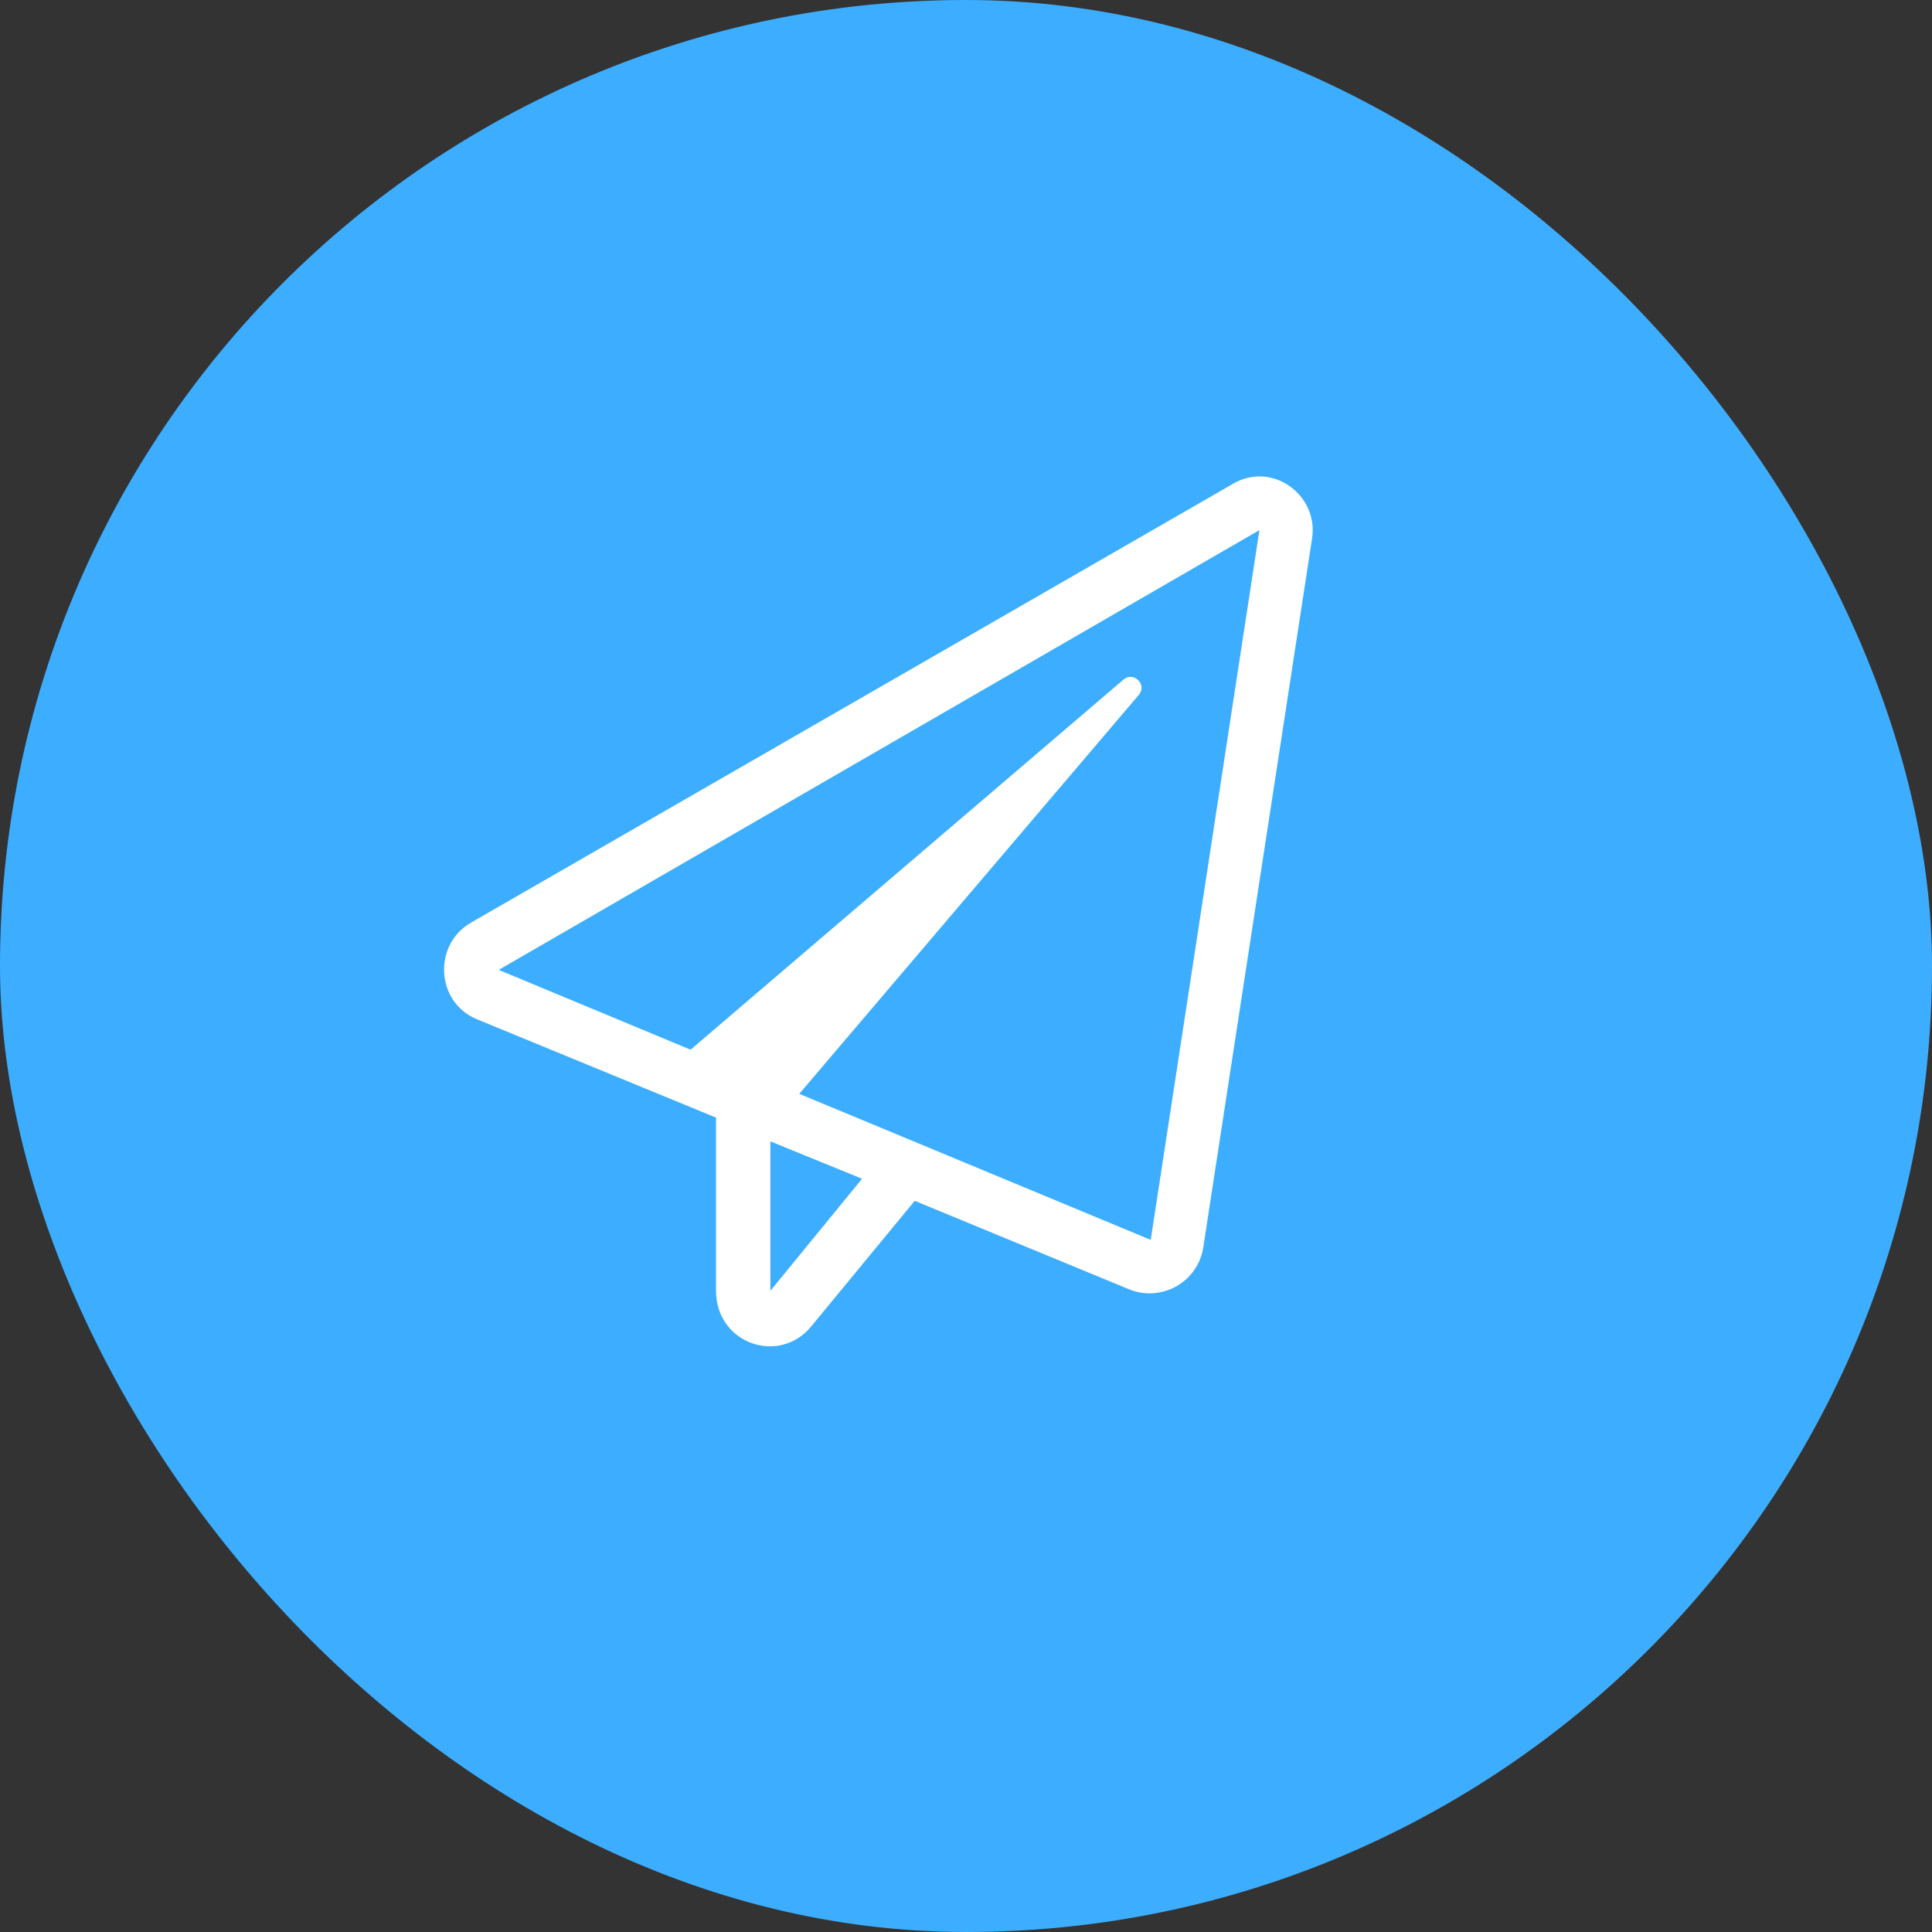 <?xml version="1.0" encoding="UTF-8"?> <svg xmlns="http://www.w3.org/2000/svg" width="100" height="100" viewBox="0 0 100 100" fill="none"><rect x="0" y="0" width="100" height="100" fill="#333333" stroke="none"/> <rect width="100" height="100" rx="50" fill="#3DAEFF"></rect> <path d="M63.781 25.064L24.406 47.74C22.385 48.883 22.561 51.871 24.67 52.75L37.062 57.848V66.812C37.062 69.537 40.314 70.68 41.984 68.658L47.346 62.154L58.42 66.725C60.09 67.428 62.023 66.373 62.287 64.527L67.912 27.877C68.264 25.592 65.803 23.834 63.781 25.064ZM39.875 66.812V59.078L44.621 61.012L39.875 66.812ZM59.562 64.176L41.369 56.617L58.947 35.963C59.387 35.435 58.684 34.732 58.156 35.172L35.744 54.332L25.812 50.201L65.188 27.438L59.562 64.176Z" fill="white"></path> </svg> 